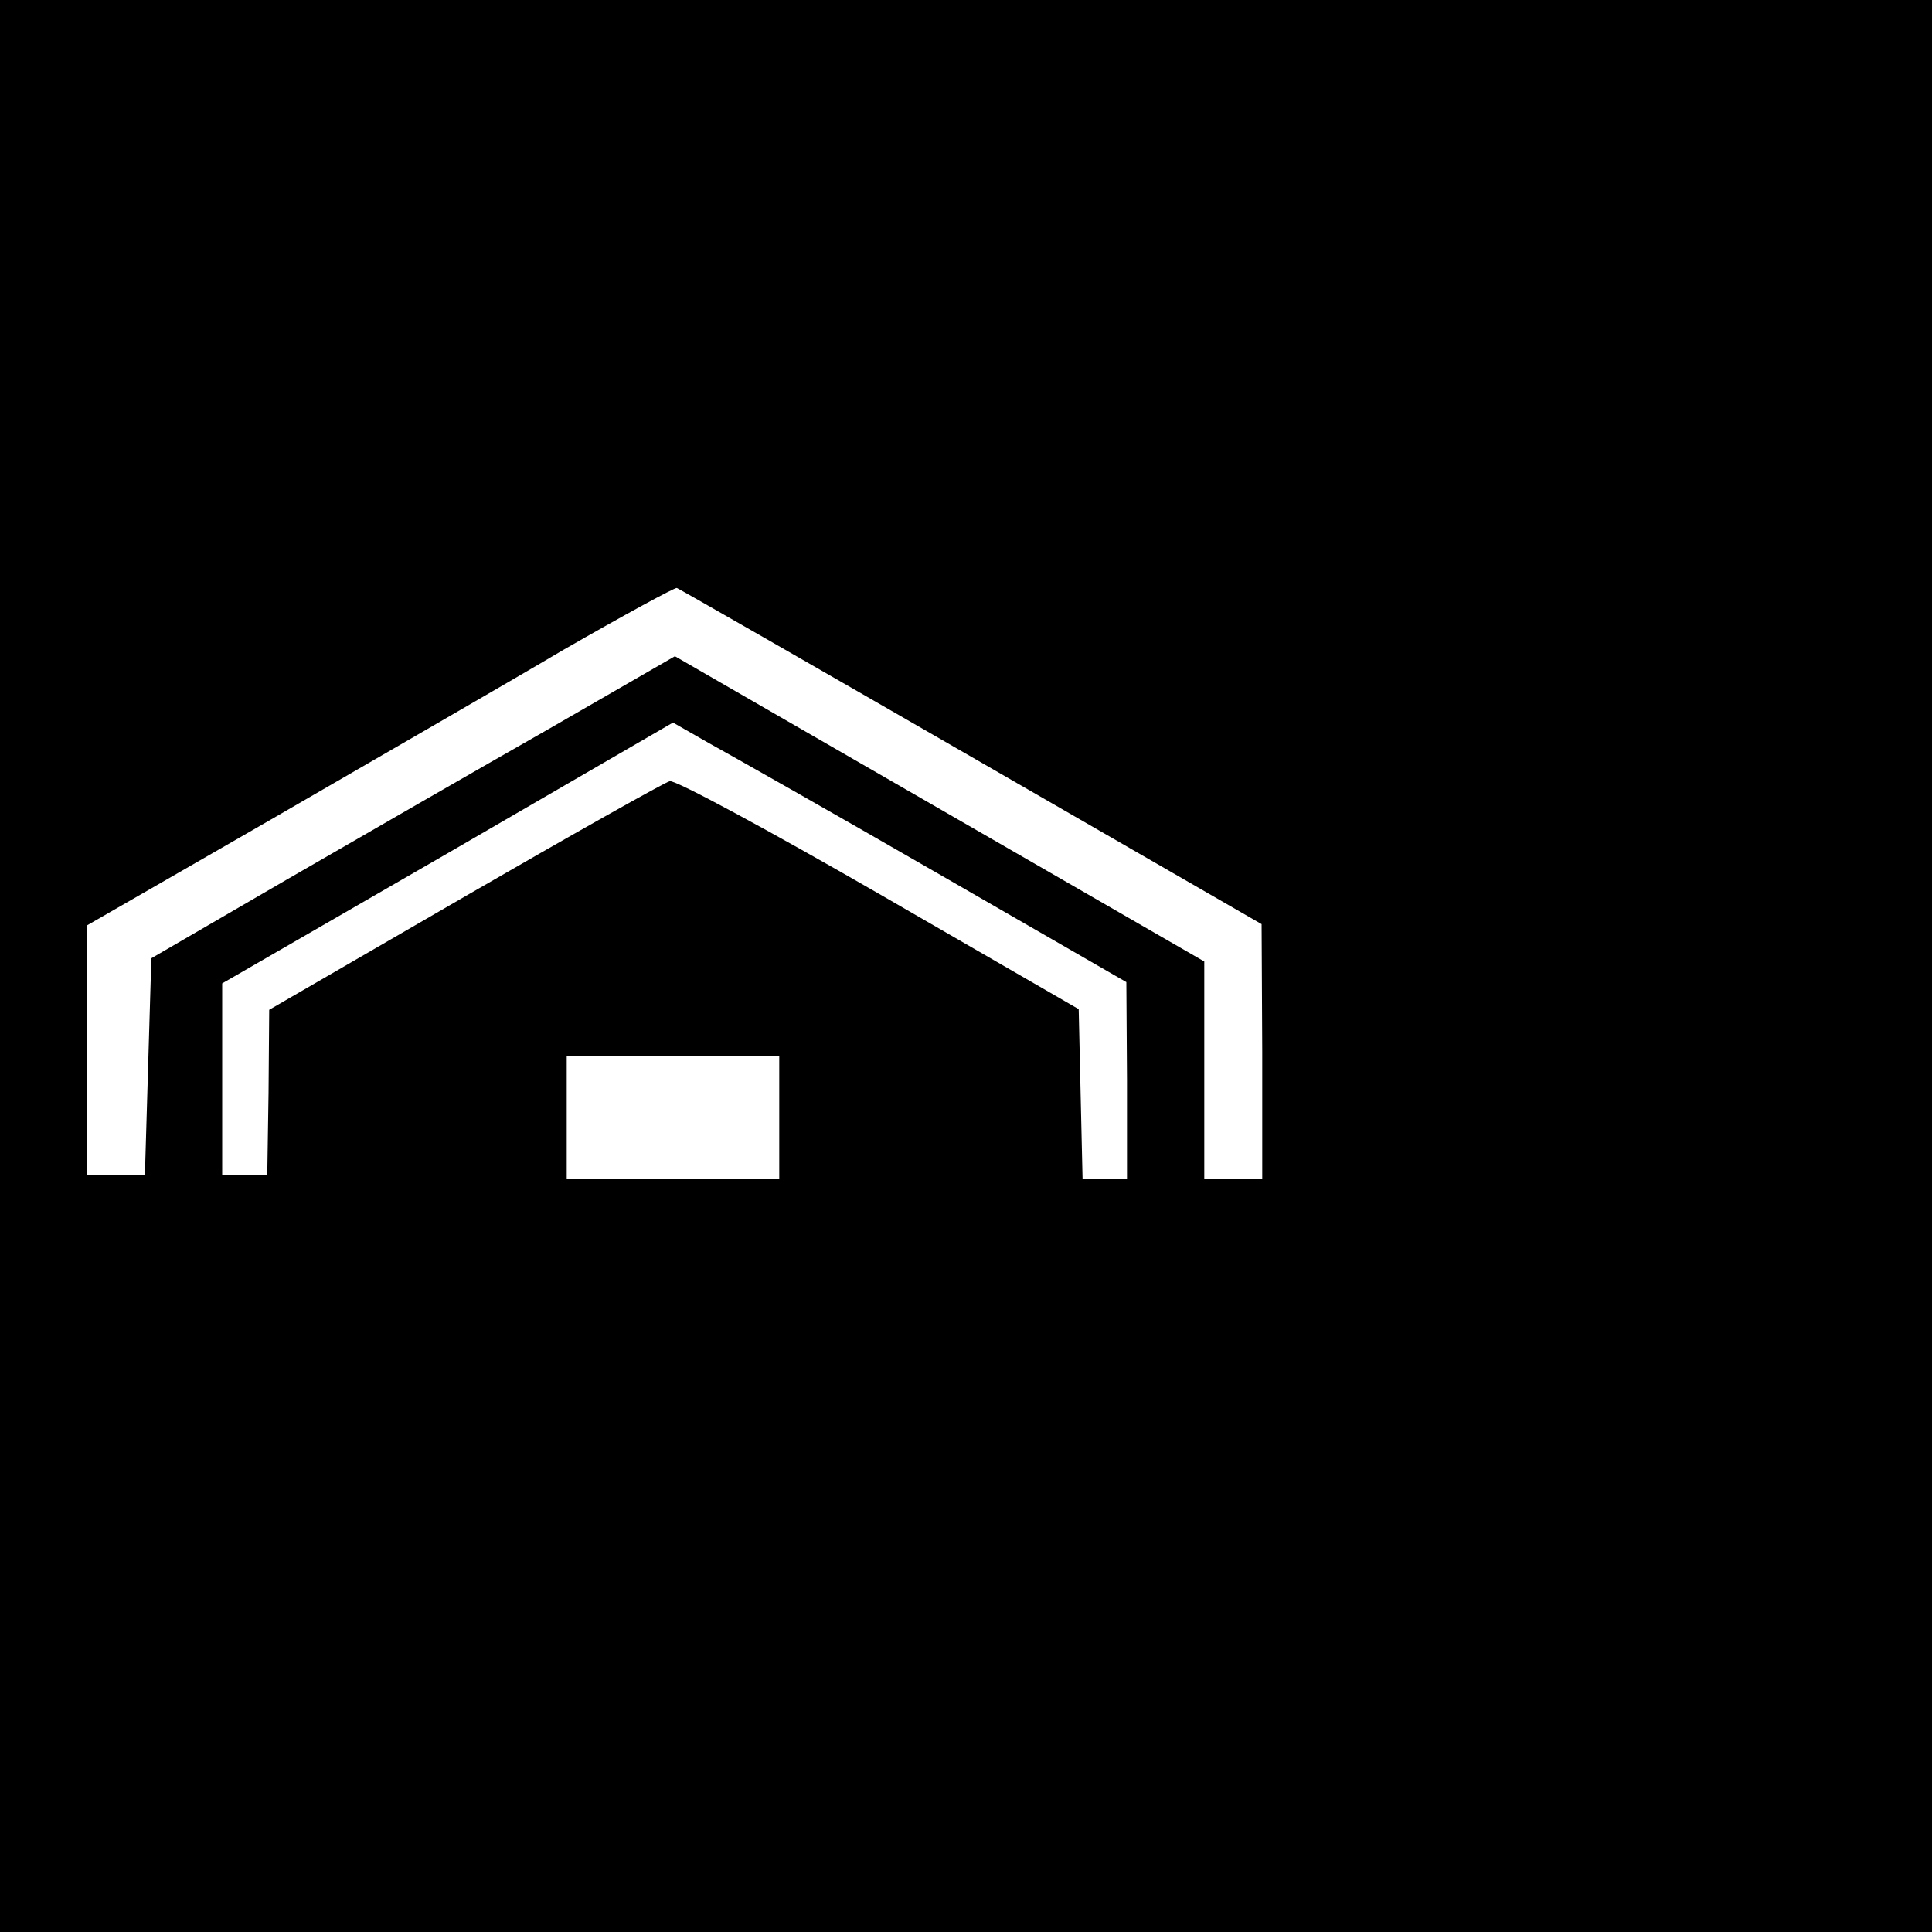 <?xml version="1.0" standalone="no"?>
<!DOCTYPE svg PUBLIC "-//W3C//DTD SVG 20010904//EN"
 "http://www.w3.org/TR/2001/REC-SVG-20010904/DTD/svg10.dtd">
<svg version="1.0" xmlns="http://www.w3.org/2000/svg"
 width="300pt" height="300pt" viewBox="0 0 300 300"
 preserveAspectRatio="xMidYMid meet">
<g transform="translate(0,300) scale(0.1,-0.1)"
fill="#000000" stroke="none">
<path d="M0 1500 l0 -1500 1500 0 1500 0 0 1500 0 1500 -1500 0 -1500 0 0
-1500z m1508 325 l451 -260 1 -197 0 -198 -45 0 -45 0 0 168 0 169 -411 237
-411 237 -196 -113 c-109 -62 -291 -167 -407 -234 l-210 -122 -5 -168 -5 -169
-45 0 -45 0 0 194 0 194 285 164 c157 91 362 209 455 264 94 54 173 97 176 96
3 -1 209 -119 457 -262z m-54 -180 l295 -170 1 -152 0 -153 -35 0 -34 0 -3
131 -3 132 -310 179 c-170 98 -316 177 -325 175 -8 -2 -152 -83 -318 -179
l-304 -176 -1 -128 -2 -129 -35 0 -35 0 0 149 0 149 350 202 350 203 56 -32
c31 -17 190 -107 353 -201z m-244 -380 l0 -95 -165 0 -165 0 0 95 0 95 165 0
165 0 0 -95z"/>
</g>
</svg>
